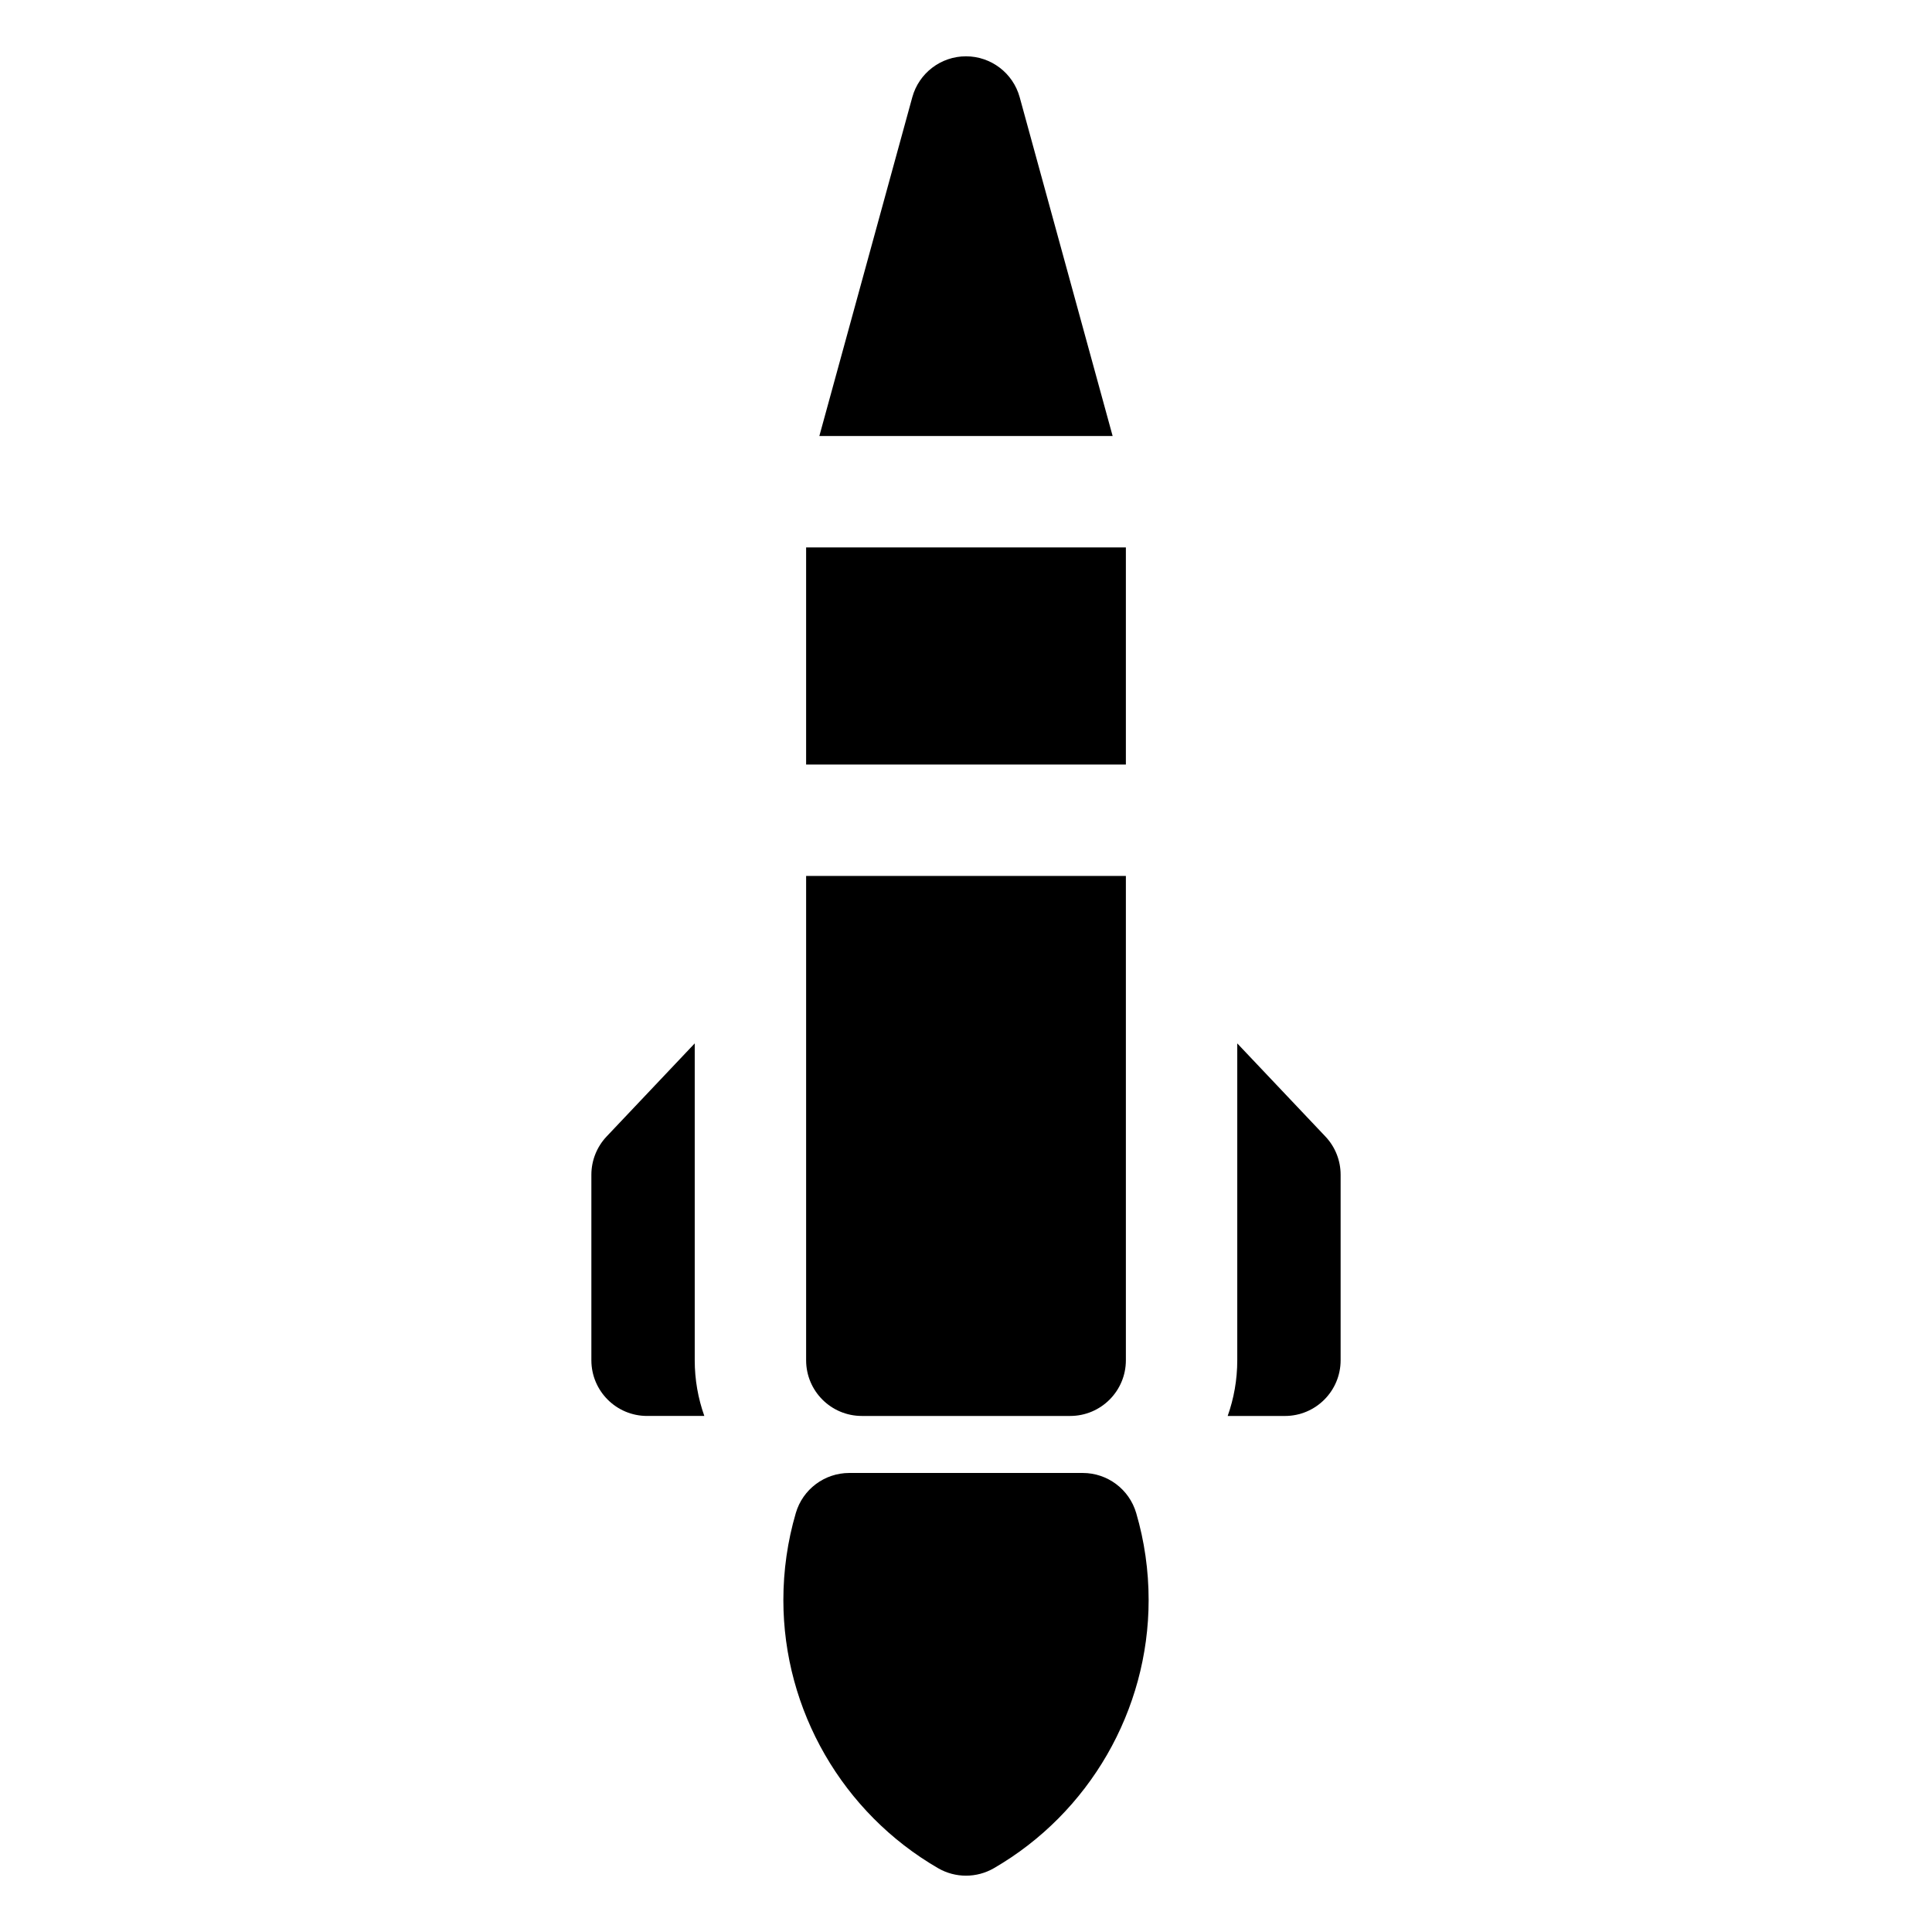 <?xml version="1.0" encoding="UTF-8"?>
<!-- Uploaded to: ICON Repo, www.svgrepo.com, Generator: ICON Repo Mixer Tools -->
<svg fill="#000000" width="800px" height="800px" version="1.1" viewBox="144 144 512 512" xmlns="http://www.w3.org/2000/svg">
 <g>
  <path d="m445.1 544.96c-1.844-6.289-7.613-10.609-14.164-10.609h-61.871c-6.551 0-12.32 4.32-14.164 10.609-2.191 7.477-3.301 15.238-3.301 23.074 0 29.195 15.715 56.418 41.008 71.055 2.285 1.324 4.84 1.984 7.391 1.984 2.551 0 5.106-0.66 7.391-1.984 25.297-14.633 41.008-41.859 41.008-71.055 0.004-7.832-1.105-15.598-3.297-23.074z"/>
  <path d="m328.11 504.48v-83.973l-23.348 24.668c-2.594 2.742-4.043 6.371-4.043 10.148v49.156c0 8.152 6.609 14.762 14.762 14.762h15.172c-1.645-4.625-2.543-9.59-2.543-14.762z"/>
  <path d="m495.24 445.18-23.352-24.668v83.973c0 5.176-0.902 10.141-2.539 14.762h15.168c8.152 0 14.762-6.609 14.762-14.762v-49.156c0.004-3.777-1.441-7.41-4.039-10.148z"/>
  <path d="m438.86 259.55-24.629-89.773c-1.762-6.41-7.59-10.855-14.234-10.855-6.648 0-12.477 4.445-14.234 10.855l-24.629 89.773z"/>
  <path d="m357.63 289.07h84.738v57.543h-84.738z"/>
  <path d="m357.63 376.13v128.35c0 8.152 6.609 14.762 14.762 14.762h55.219c8.148 0 14.758-6.609 14.758-14.762v-128.35z"/>
 </g>
</svg>